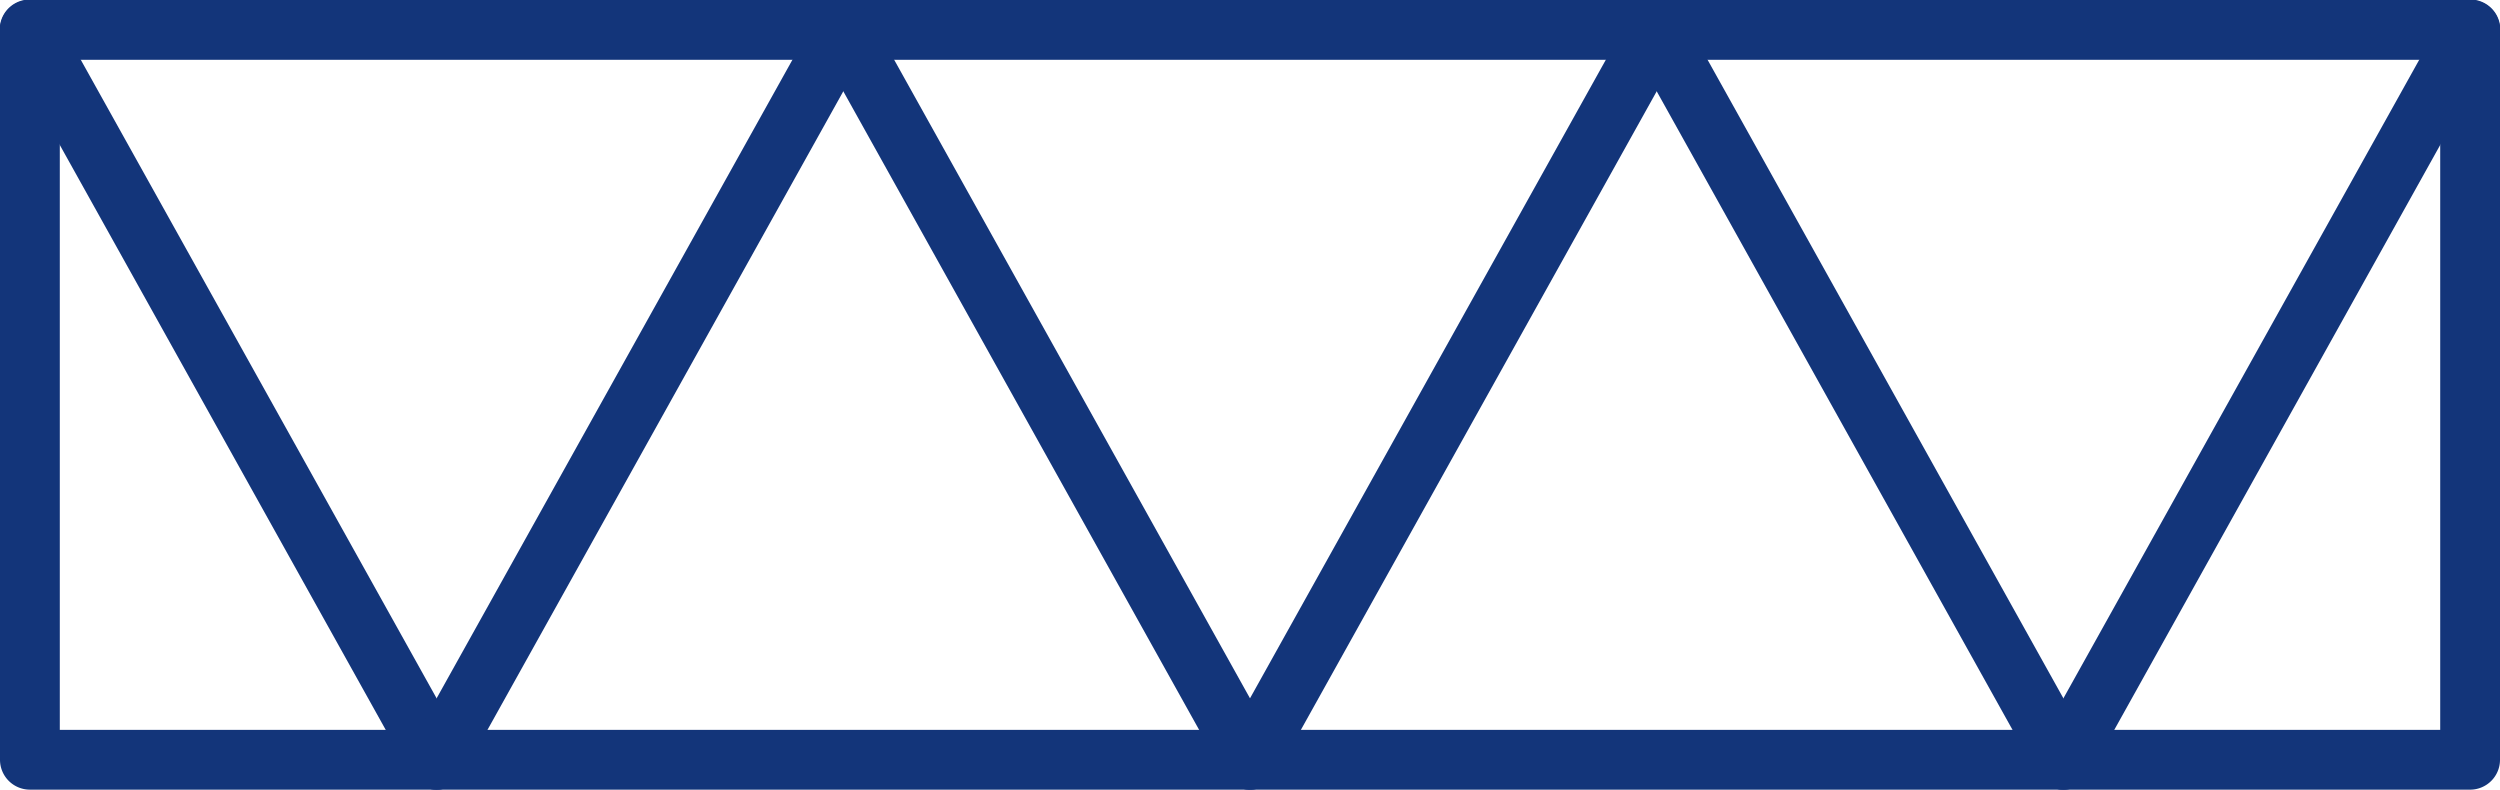 <svg id="Groupe_3929" data-name="Groupe 3929" xmlns="http://www.w3.org/2000/svg" xmlns:xlink="http://www.w3.org/1999/xlink" width="236.915" height="74.831" viewBox="0 0 236.915 74.831">
  <defs>
    <clipPath id="clip-path">
      <rect id="Rectangle_1597" data-name="Rectangle 1597" width="236.915" height="74.831" fill="#13357a"/>
    </clipPath>
  </defs>
  <g id="Groupe_3856" data-name="Groupe 3856" transform="translate(0 0)" clip-path="url(#clip-path)">
    <path id="Tracé_5161" data-name="Tracé 5161" d="M234.082,74.831H2.833A2.833,2.833,0,0,1,0,72V2.834A2.833,2.833,0,0,1,2.833,0H234.082a2.833,2.833,0,0,1,2.833,2.833V72a2.833,2.833,0,0,1-2.833,2.833M5.667,69.164H231.249V5.668H5.667Z" transform="translate(0 0)" fill="#13357a"/>
    <path id="Tracé_5162" data-name="Tracé 5162" d="M41.378,74.831A2.831,2.831,0,0,1,38.9,73.377L.359,4.212A2.833,2.833,0,1,1,5.308,1.455L43.851,70.618a2.833,2.833,0,0,1-2.473,4.213" transform="translate(0 0)" fill="#13357a"/>
    <path id="Tracé_5163" data-name="Tracé 5163" d="M36.84,74.831a2.833,2.833,0,0,1-2.473-4.213L72.909,1.455a2.833,2.833,0,1,1,4.949,2.757L39.317,73.377a2.831,2.831,0,0,1-2.477,1.454" transform="translate(4.533 0)" fill="#13357a"/>
    <path id="Tracé_5164" data-name="Tracé 5164" d="M104.856,74.831a2.833,2.833,0,0,1-2.473-4.213L140.925,1.455a2.833,2.833,0,1,1,4.949,2.757l-38.54,69.164a2.831,2.831,0,0,1-2.477,1.454" transform="translate(13.6 0)" fill="#13357a"/>
    <path id="Tracé_5165" data-name="Tracé 5165" d="M109.393,74.831a2.831,2.831,0,0,1-2.477-1.454L68.375,4.212a2.833,2.833,0,1,1,4.949-2.757l38.541,69.163a2.833,2.833,0,0,1-2.473,4.213" transform="translate(9.067 0)" fill="#13357a"/>
    <path id="Tracé_5166" data-name="Tracé 5166" d="M177.409,74.831a2.831,2.831,0,0,1-2.477-1.454L136.391,4.212a2.833,2.833,0,1,1,4.949-2.757l38.541,69.163a2.833,2.833,0,0,1-2.473,4.213" transform="translate(18.134 0)" fill="#13357a"/>
    <path id="Tracé_5167" data-name="Tracé 5167" d="M172.871,74.831a2.833,2.833,0,0,1-2.473-4.213L208.94,1.455a2.833,2.833,0,1,1,4.949,2.757l-38.54,69.164a2.831,2.831,0,0,1-2.477,1.454" transform="translate(22.667 0)" fill="#13357a"/>
  </g>
</svg>
